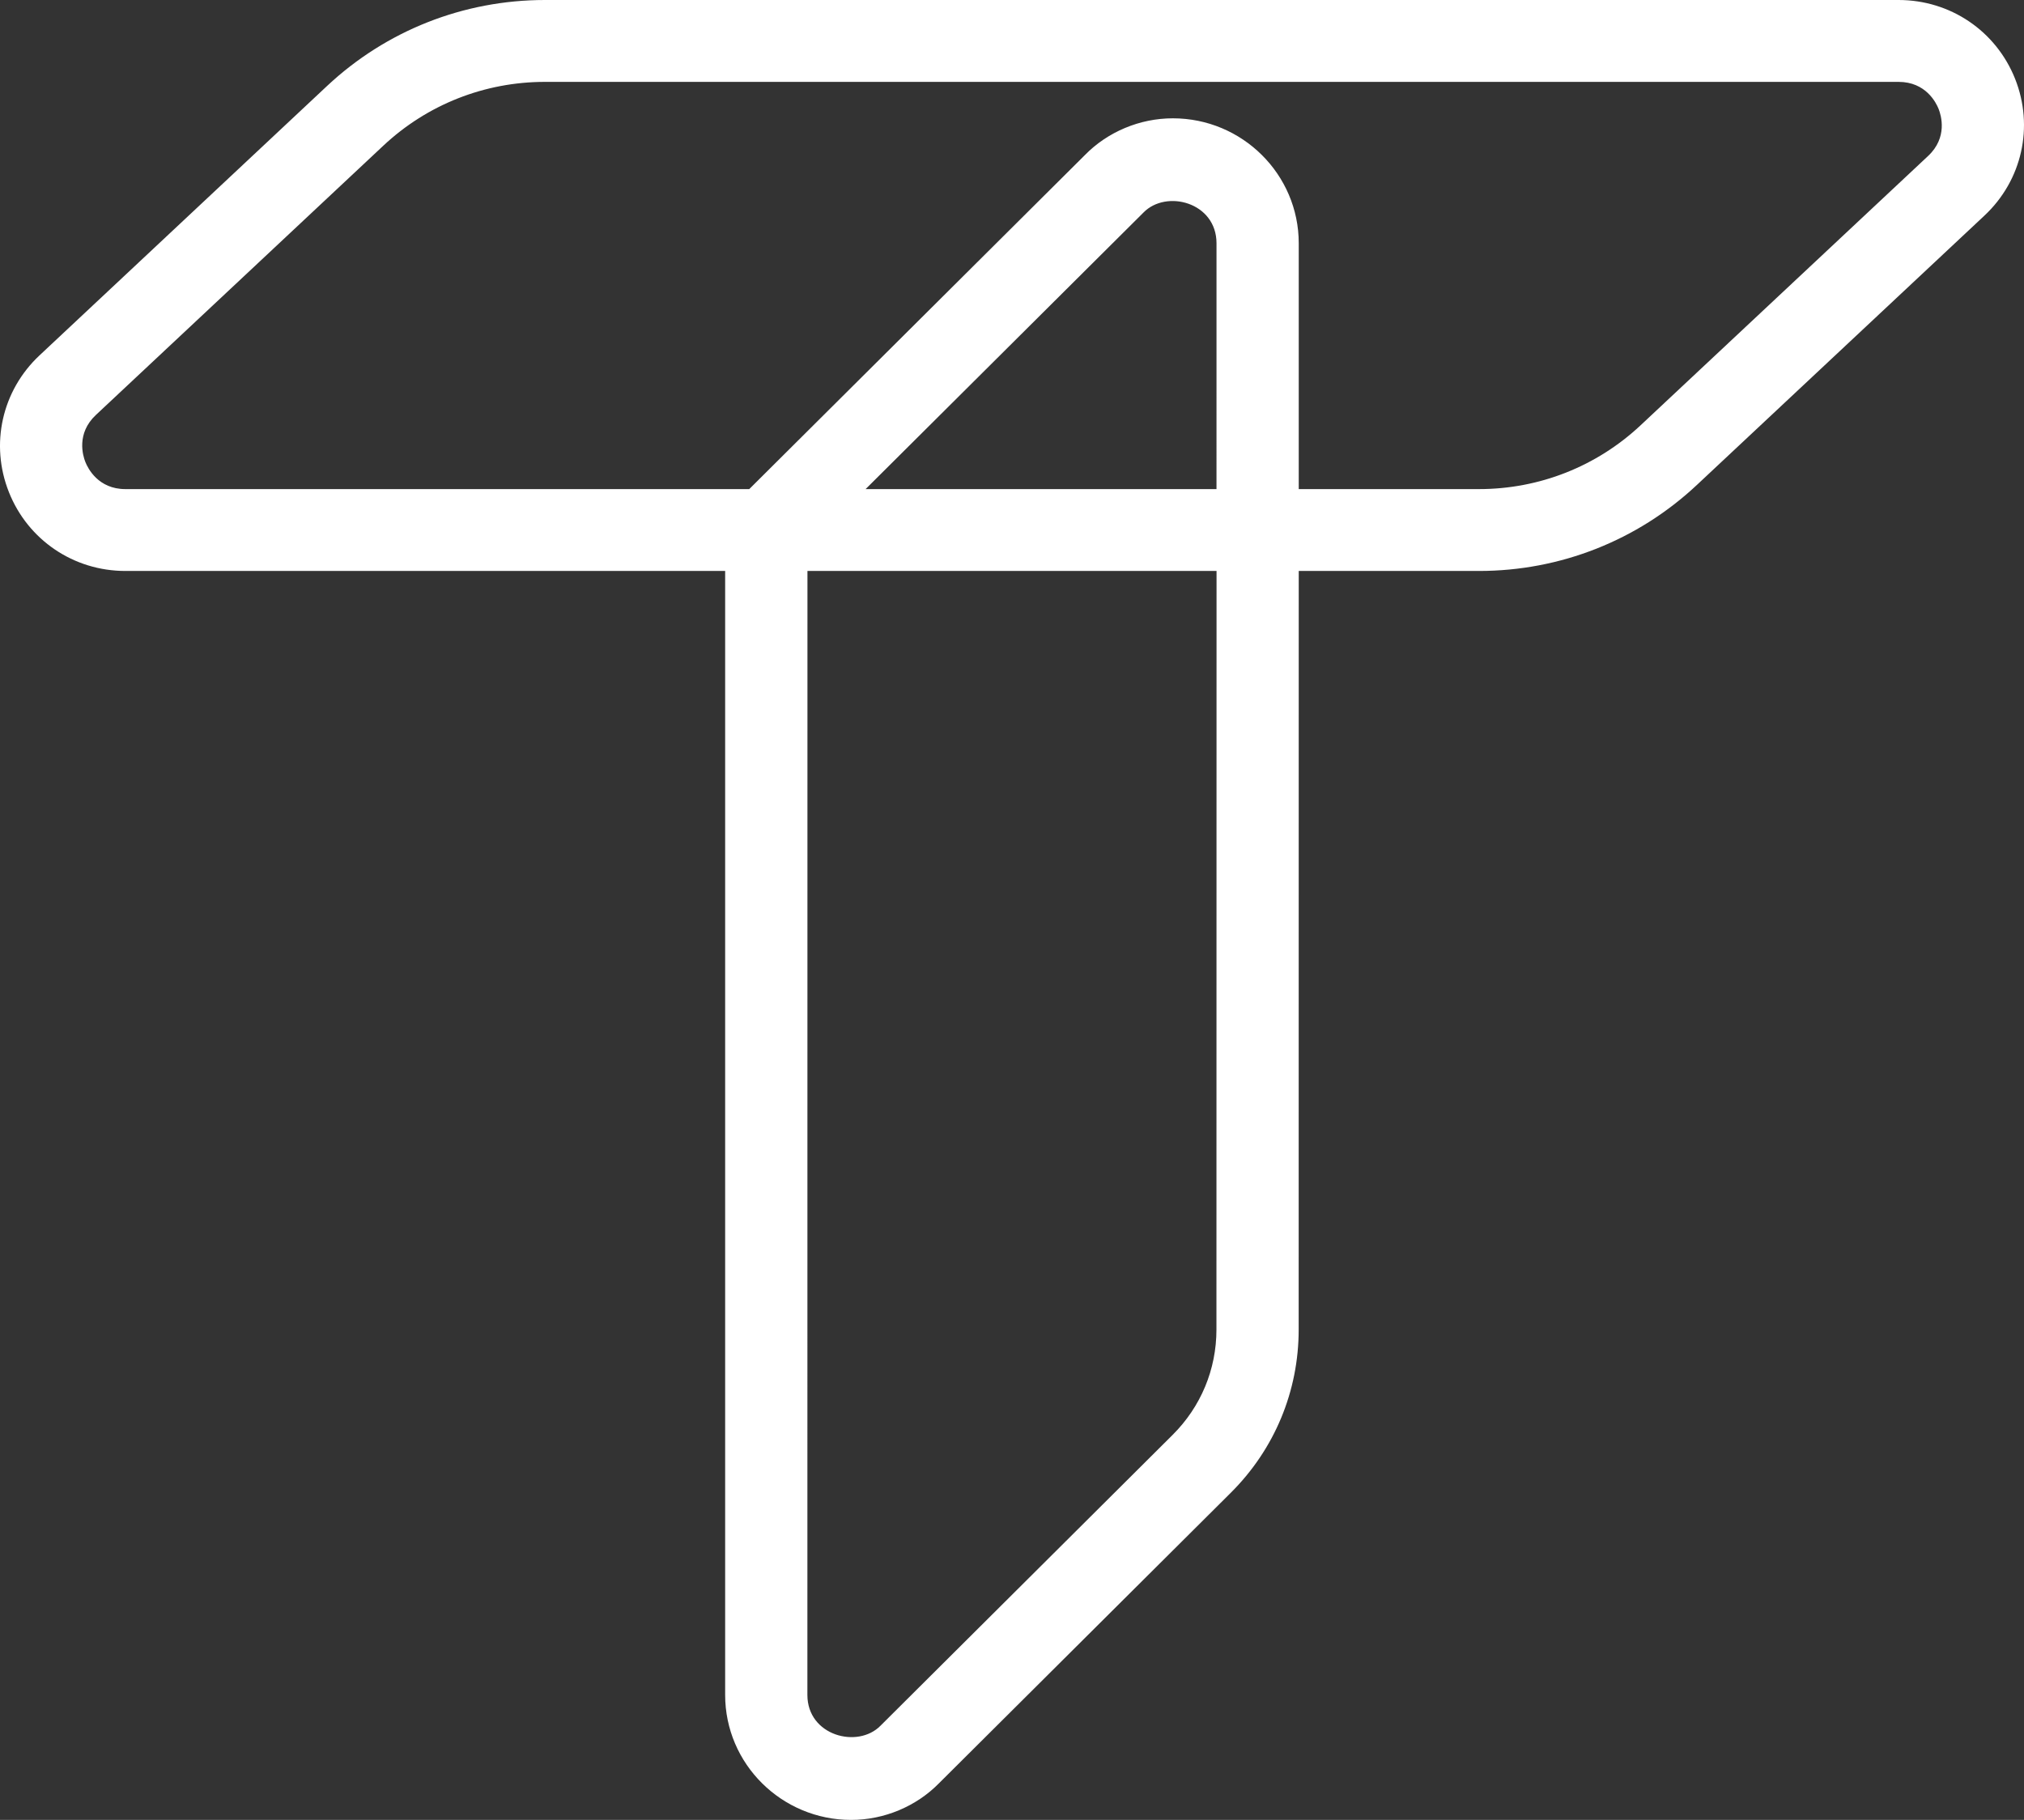 <svg width="119" height="107" viewBox="0 0 119 107" fill="none" xmlns="http://www.w3.org/2000/svg">
    <rect x="0" y="0" width="119" height="107" fill="#333333" stroke="none"/>
    <path
        d="M118.476 4.633C117.355 1.818 114.666 0 111.627 0H32.041C27.261 0 22.711 1.794 19.23 5.054L2.322 20.895C0.109 22.969 -0.595 26.127 0.526 28.94C1.646 31.752 4.333 33.569 7.371 33.569H42.635V99.653C42.635 103.704 45.958 107 50.042 107C51.981 107 53.871 106.207 55.208 104.844L72.364 87.765C74.938 85.203 76.355 81.797 76.355 78.172L76.359 33.569H86.956C91.737 33.569 96.287 31.773 99.766 28.513L116.675 12.675C118.889 10.602 119.595 7.446 118.476 4.633ZM71.52 78.172C71.52 80.511 70.606 82.708 68.945 84.361L51.769 101.461C50.427 102.829 47.47 102.048 47.47 99.653L47.474 33.569H71.526L71.52 78.172ZM71.523 28.756H50.893L67.228 12.498C68.569 11.123 71.524 11.892 71.524 14.303L71.523 28.756ZM113.362 9.17L96.454 25.008C93.873 27.425 90.501 28.756 86.956 28.756H76.359V14.303C76.359 10.252 73.038 6.956 68.957 6.956C67.012 6.956 65.118 7.753 63.785 9.118L44.052 28.756H7.371C5.778 28.756 5.169 27.538 5.02 27.165C4.871 26.792 4.476 25.488 5.636 24.399L22.543 8.56C25.124 6.144 28.496 4.814 32.041 4.814H111.627C113.223 4.814 113.832 6.032 113.98 6.406C114.129 6.78 114.524 8.082 113.362 9.17Z"
        fill="white" />
</svg>